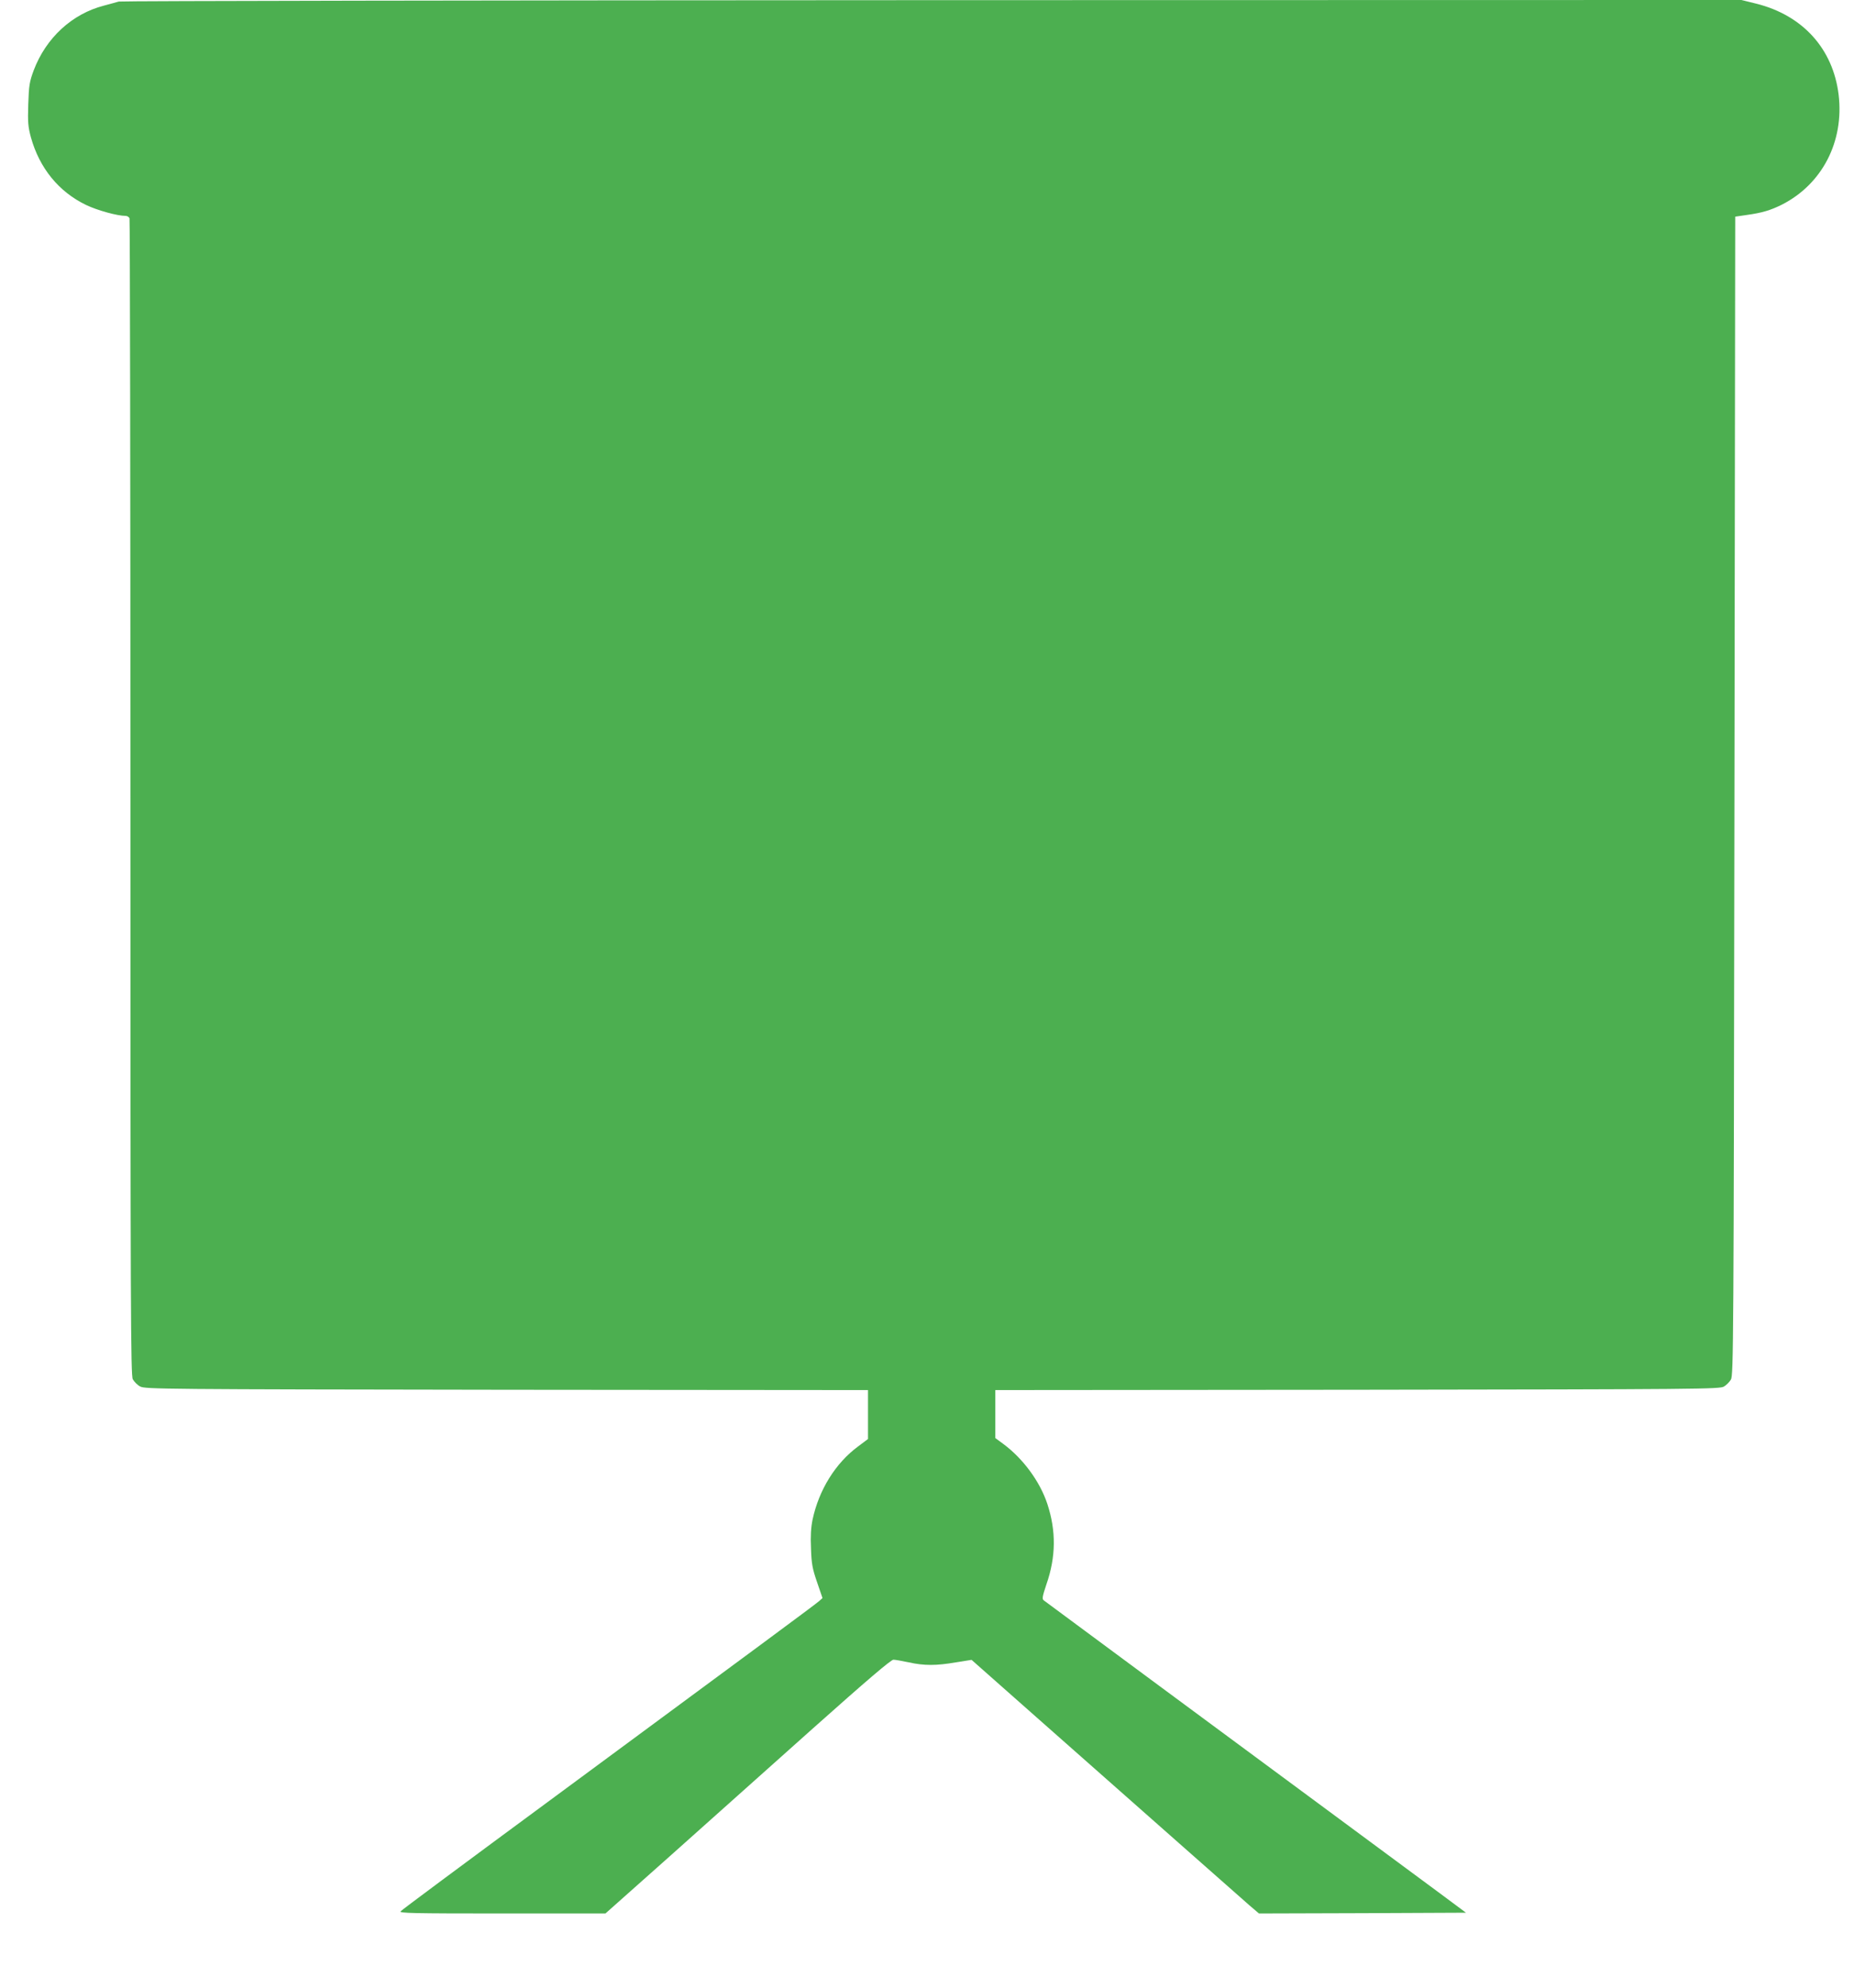 <?xml version="1.0" standalone="no"?>
<!DOCTYPE svg PUBLIC "-//W3C//DTD SVG 20010904//EN"
 "http://www.w3.org/TR/2001/REC-SVG-20010904/DTD/svg10.dtd">
<svg version="1.0" xmlns="http://www.w3.org/2000/svg"
 width="1194pt" height="1280pt" viewBox="0 0 1194 1280"
 preserveAspectRatio="xMidYMid meet">
<g transform="translate(0,1280) scale(0.1,-0.1)"
fill="#4caf50" stroke="none">
<path d="M765 12790 c-16 -5 -59 -16 -95 -26 -206 -53 -374 -208 -453 -417
-27 -73 -31 -97 -35 -218 -4 -116 -1 -146 17 -213 55 -198 179 -351 356 -436
71 -34 200 -70 254 -70 10 0 22 -7 25 -16 3 -9 6 -1687 6 -3730 0 -3301 2
-3718 15 -3744 9 -16 30 -38 48 -47 30 -17 156 -18 2360 -21 l2327 -2 0 -158
0 -157 -64 -48 c-145 -107 -252 -279 -293 -471 -10 -49 -14 -106 -10 -186 3
-98 9 -130 39 -217 l35 -102 -21 -19 c-19 -18 -439 -328 -1651 -1222 -704
-519 -1028 -760 -1045 -776 -12 -12 78 -14 652 -14 l667 0 424 377 c233 208
645 576 916 818 340 303 500 440 515 439 11 0 56 -8 98 -17 99 -22 178 -22
304 0 l101 16 423 -374 c689 -609 1302 -1150 1367 -1207 l61 -52 667 2 666 3
-168 125 c-92 68 -384 284 -648 479 -527 389 -1881 1390 -1903 1407 -12 9 -9
25 17 103 62 178 63 345 6 518 -48 145 -156 291 -282 385 l-53 39 0 154 0 155
2333 2 c2209 3 2334 4 2360 21 15 9 35 29 44 44 17 26 18 215 23 3757 l5 3731
75 11 c100 14 152 30 225 66 260 132 402 406 366 708 -36 296 -231 511 -529
586 l-97 24 -5210 -1 c-2866 -1 -5223 -5 -5240 -9z"/>
</g>
</svg>
